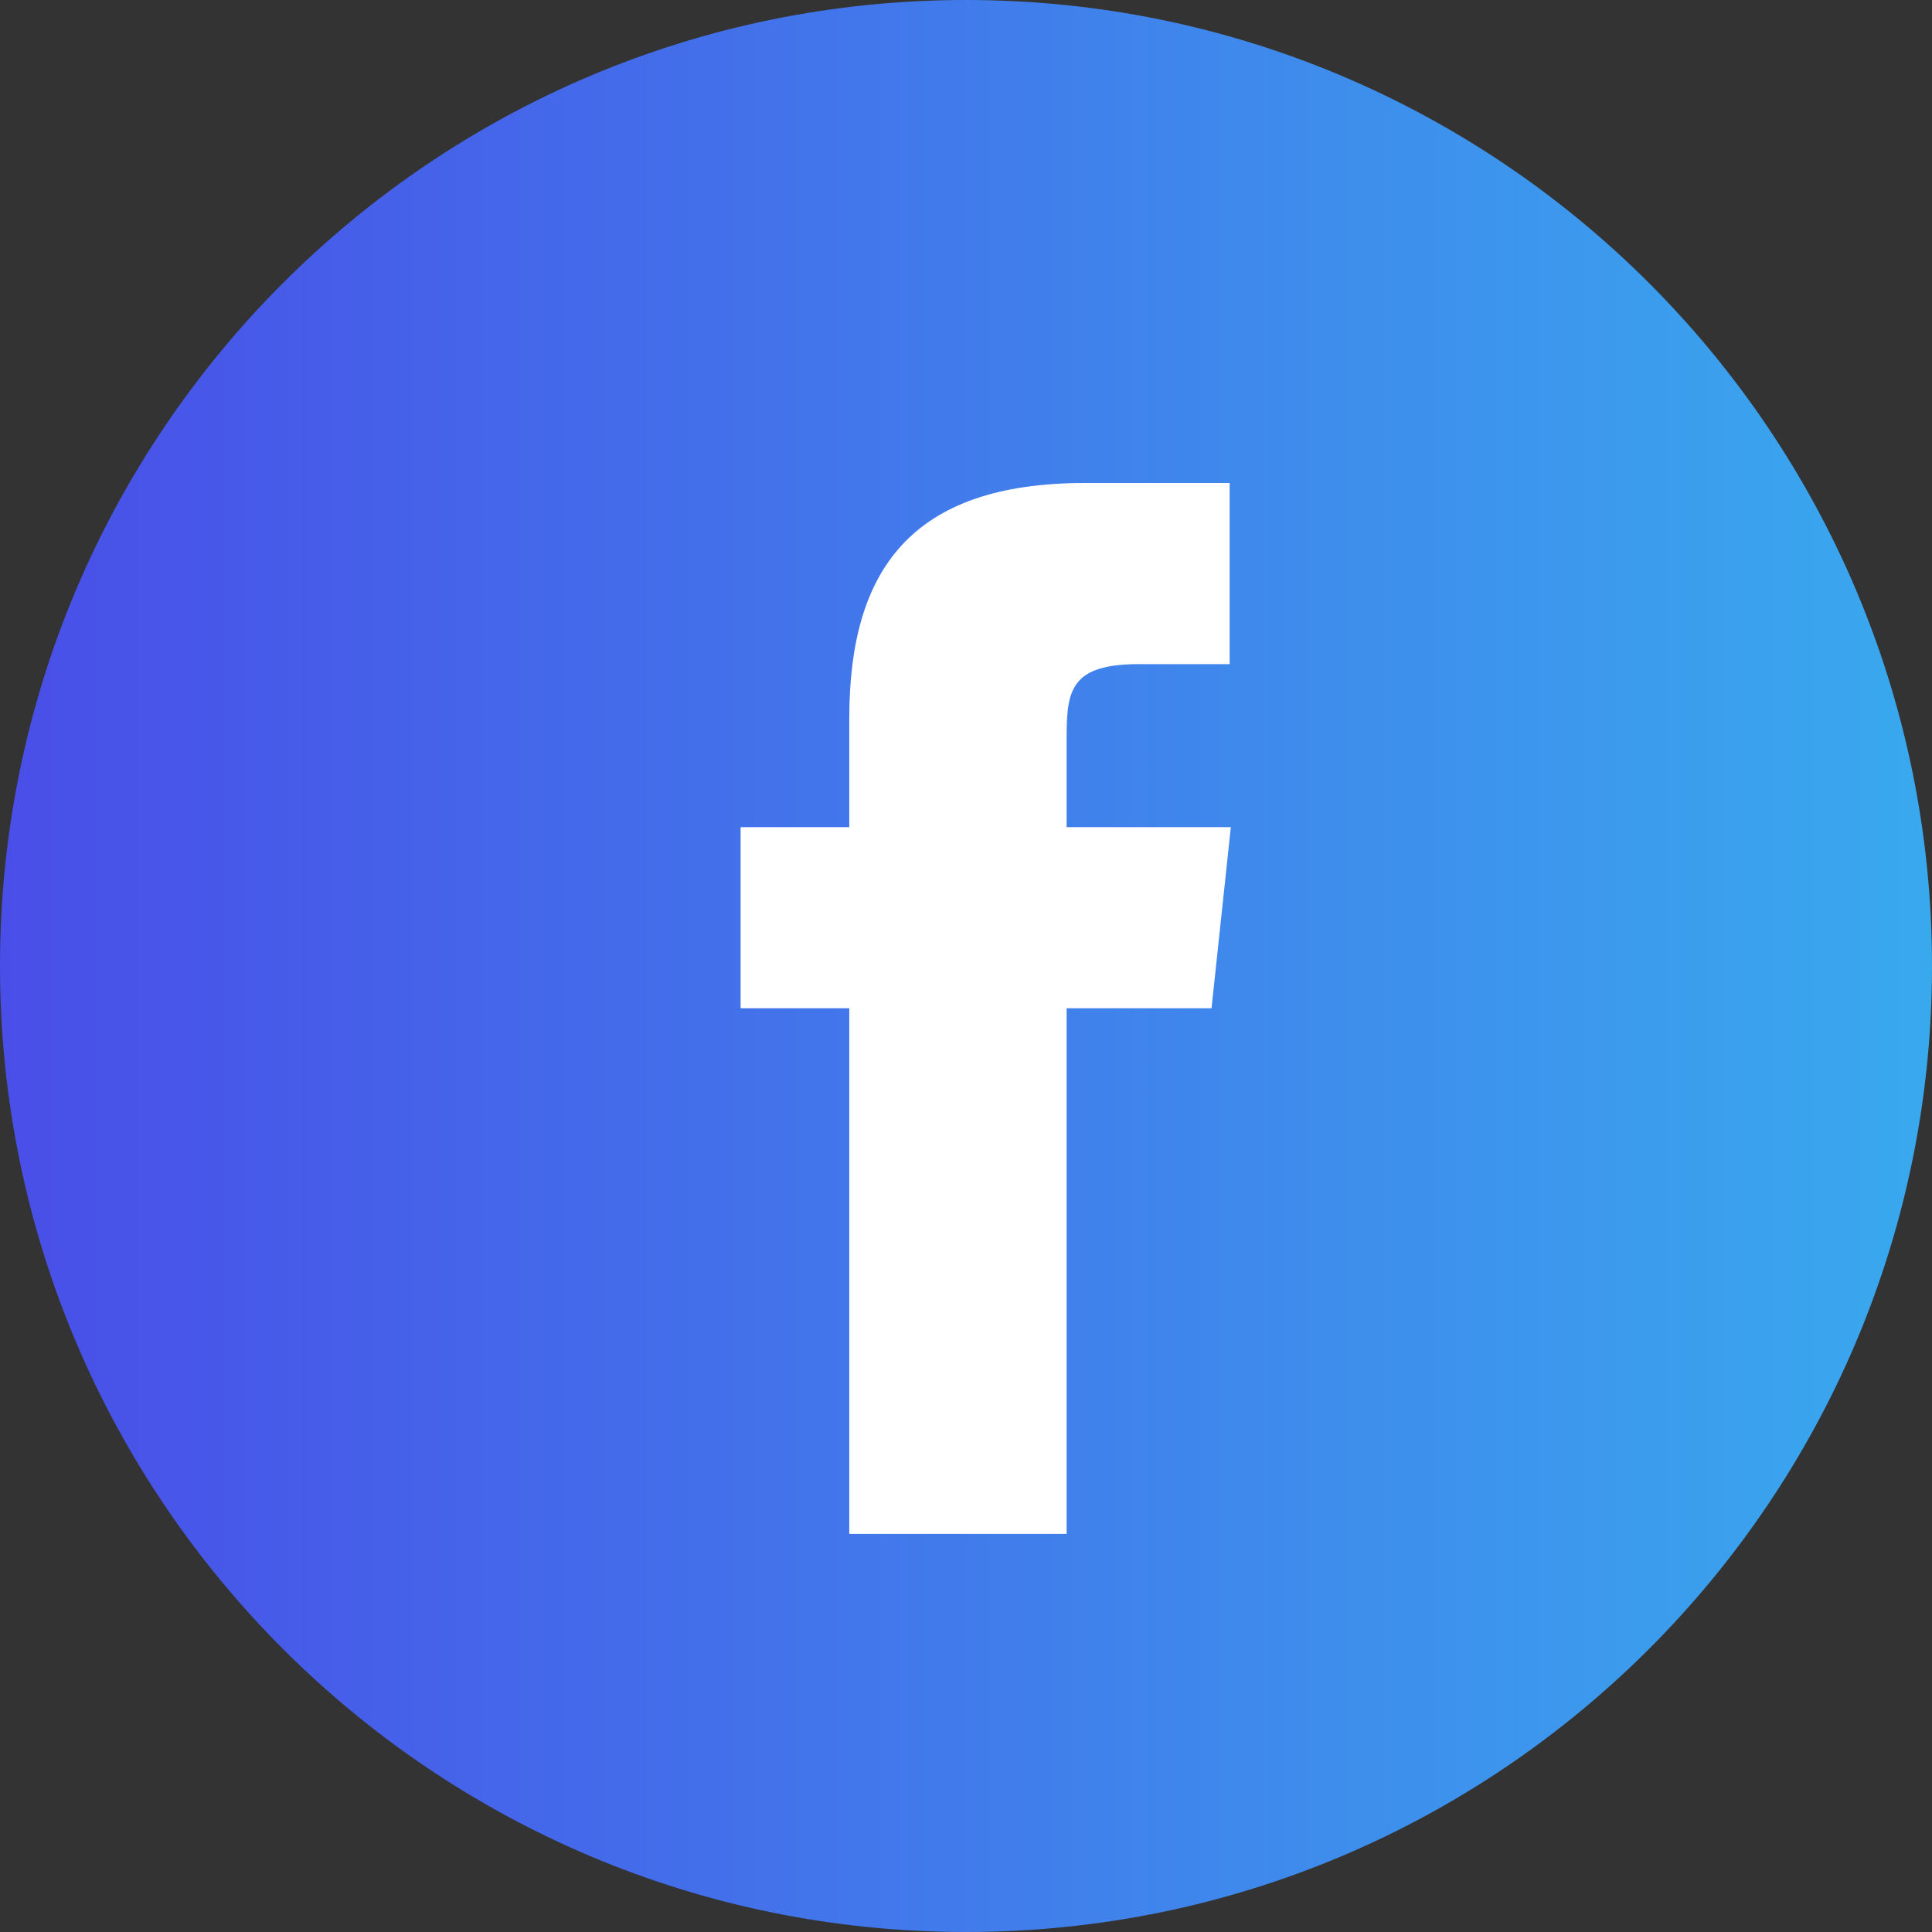 <?xml version="1.0" encoding="UTF-8"?><svg id="Icons" xmlns="http://www.w3.org/2000/svg" xmlns:xlink="http://www.w3.org/1999/xlink" viewBox="0 0 48 48"><rect x="0" y="0" width="48" height="48" fill="#333333" stroke="none"/><defs><style>.cls-1{fill:url(#linear-gradient);}.cls-1,.cls-2{stroke-width:0px;}.cls-2{fill:#fff;}</style><linearGradient id="linear-gradient" x1="0" y1="24" x2="48" y2="24" gradientUnits="userSpaceOnUse"><stop offset="0" stop-color="#494ee8"/><stop offset="1" stop-color="#39a9ee"/></linearGradient></defs><path class="cls-1" d="M0,24C0,10.75,10.75,0,24,0s24,10.75,24,24-10.75,24-24,24S0,37.25,0,24Z"/><path class="cls-2" d="M26.5,38.11v-13.06h3.6l.48-4.5h-4.08v-2.25c0-1.17.12-1.8,1.8-1.8h2.25v-4.5h-3.6c-4.33,0-5.85,2.18-5.85,5.85v2.7h-2.7v4.5h2.7v13.06h5.4Z"/></svg>